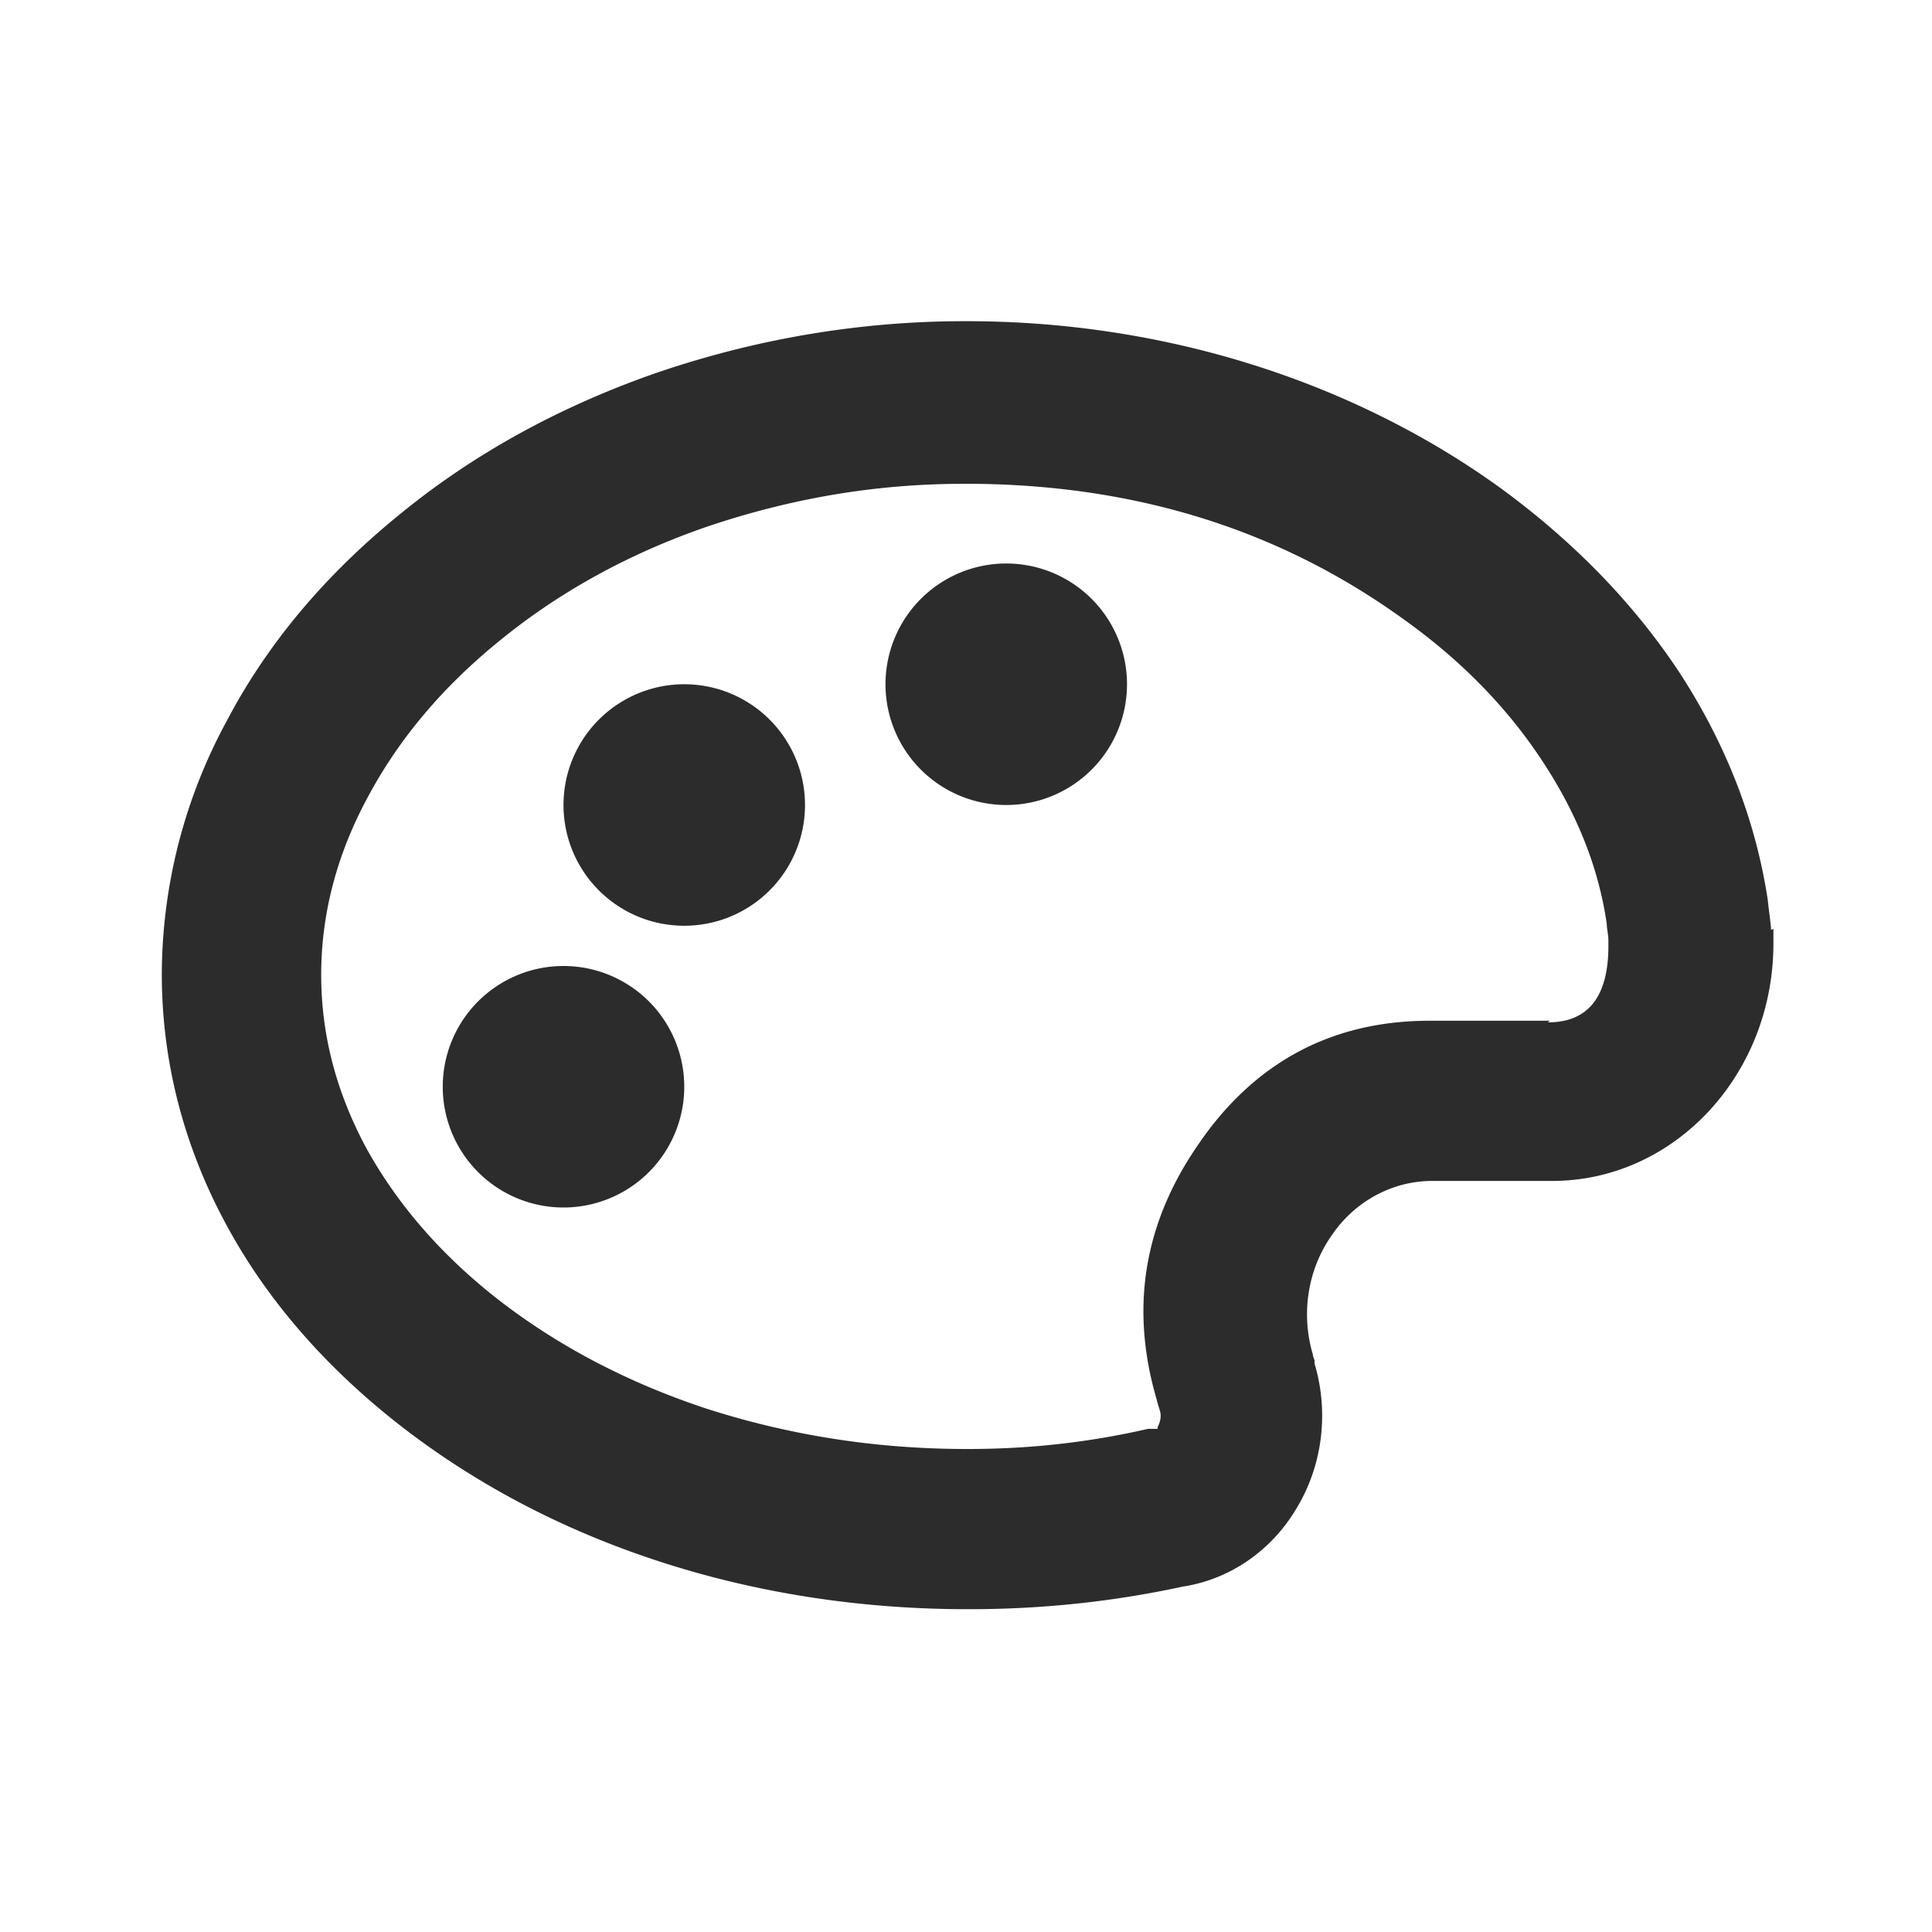 <svg height="200" width="200" xmlns:xlink="http://www.w3.org/1999/xlink" xmlns="http://www.w3.org/2000/svg" version="1.1" viewBox="0 0 1024 1024" class="icon"><path fill="#2c2c2c" d="M938.667 492.8v-0.853c-0.427-5.12-1.28-10.24-1.707-14.933-6.4-42.24-22.187-82.773-46.933-120.747-24.32-36.693-55.893-69.12-94.293-97.28-78.933-57.173-179.2-88.747-283.307-88.747h-1.28c-55.467 0-110.507 9.387-162.987 27.307-50.347 17.493-96 42.24-135.253 74.24-39.68 32-70.827 68.693-92.587 110.08a282.667 282.667 0 0 0-34.56 134.4c0 46.08 11.52 91.307 34.56 133.547 21.76 40.107 53.333 75.947 93.013 106.667 39.253 30.293 84.48 54.187 135.253 70.827 52.053 17.067 107.52 25.6 164.267 25.6h0.853c37.973 0 75.52-3.84 113.067-11.947 25.173-3.84 47.36-19.2 60.587-41.813 13.653-22.613 17.067-50.773 9.387-76.373v-1.28c0-1.28-0.853-2.133-0.853-3.413-6.4-21.333-2.987-44.8 9.813-63.147 12.373-18.347 32.427-29.013 53.333-29.013h63.573c64.853 0 117.333-56.32 117.333-125.867v-7.68l-1.28 0.427z m-117.333 48.213h-63.573c-52.053 0-93.44 22.187-123.307 66.56-28.587 41.813-35.413 86.613-21.333 134.4 0.427 2.133 1.28 4.267 1.707 5.973 0.853 2.987 0 5.973-1.28 8.533v0.853h-5.12c-31.573 7.253-63.147 10.667-95.147 10.667h-0.853c-48.213 0-93.867-7.253-137.813-21.333-41.387-13.653-78.08-32.853-109.653-57.173-30.293-23.467-53.76-50.347-70.4-80.213-16.213-29.867-24.32-60.587-24.32-92.587s8.107-63.573 24.747-94.293c16.64-31.147 40.107-58.88 70.827-83.627 31.573-25.6 68.267-45.653 109.227-59.733 44.373-14.933 89.173-22.613 135.68-22.613h5.547c87.04 0.853 162.987 24.747 228.693 72.533 30.293 21.76 54.613 46.933 72.96 75.093 17.92 27.307 29.44 55.893 33.707 85.76 0 2.56 0.853 5.547 0.853 8.533v2.987c0 26.88-10.667 40.533-32 40.533l0.853-0.853z"></path><path fill="#2c2c2c" d="M469.333 362.667a64 64 0 1 0 128 0 64 64 0 1 0-128 0Z"></path><path fill="#2c2c2c" d="M298.667 426.667a64 64 0 1 0 128 0 64 64 0 1 0-128 0Z"></path><path fill="#2c2c2c" d="M234.667 576a64 64 0 1 0 128 0 64 64 0 1 0-128 0Z"></path></svg>